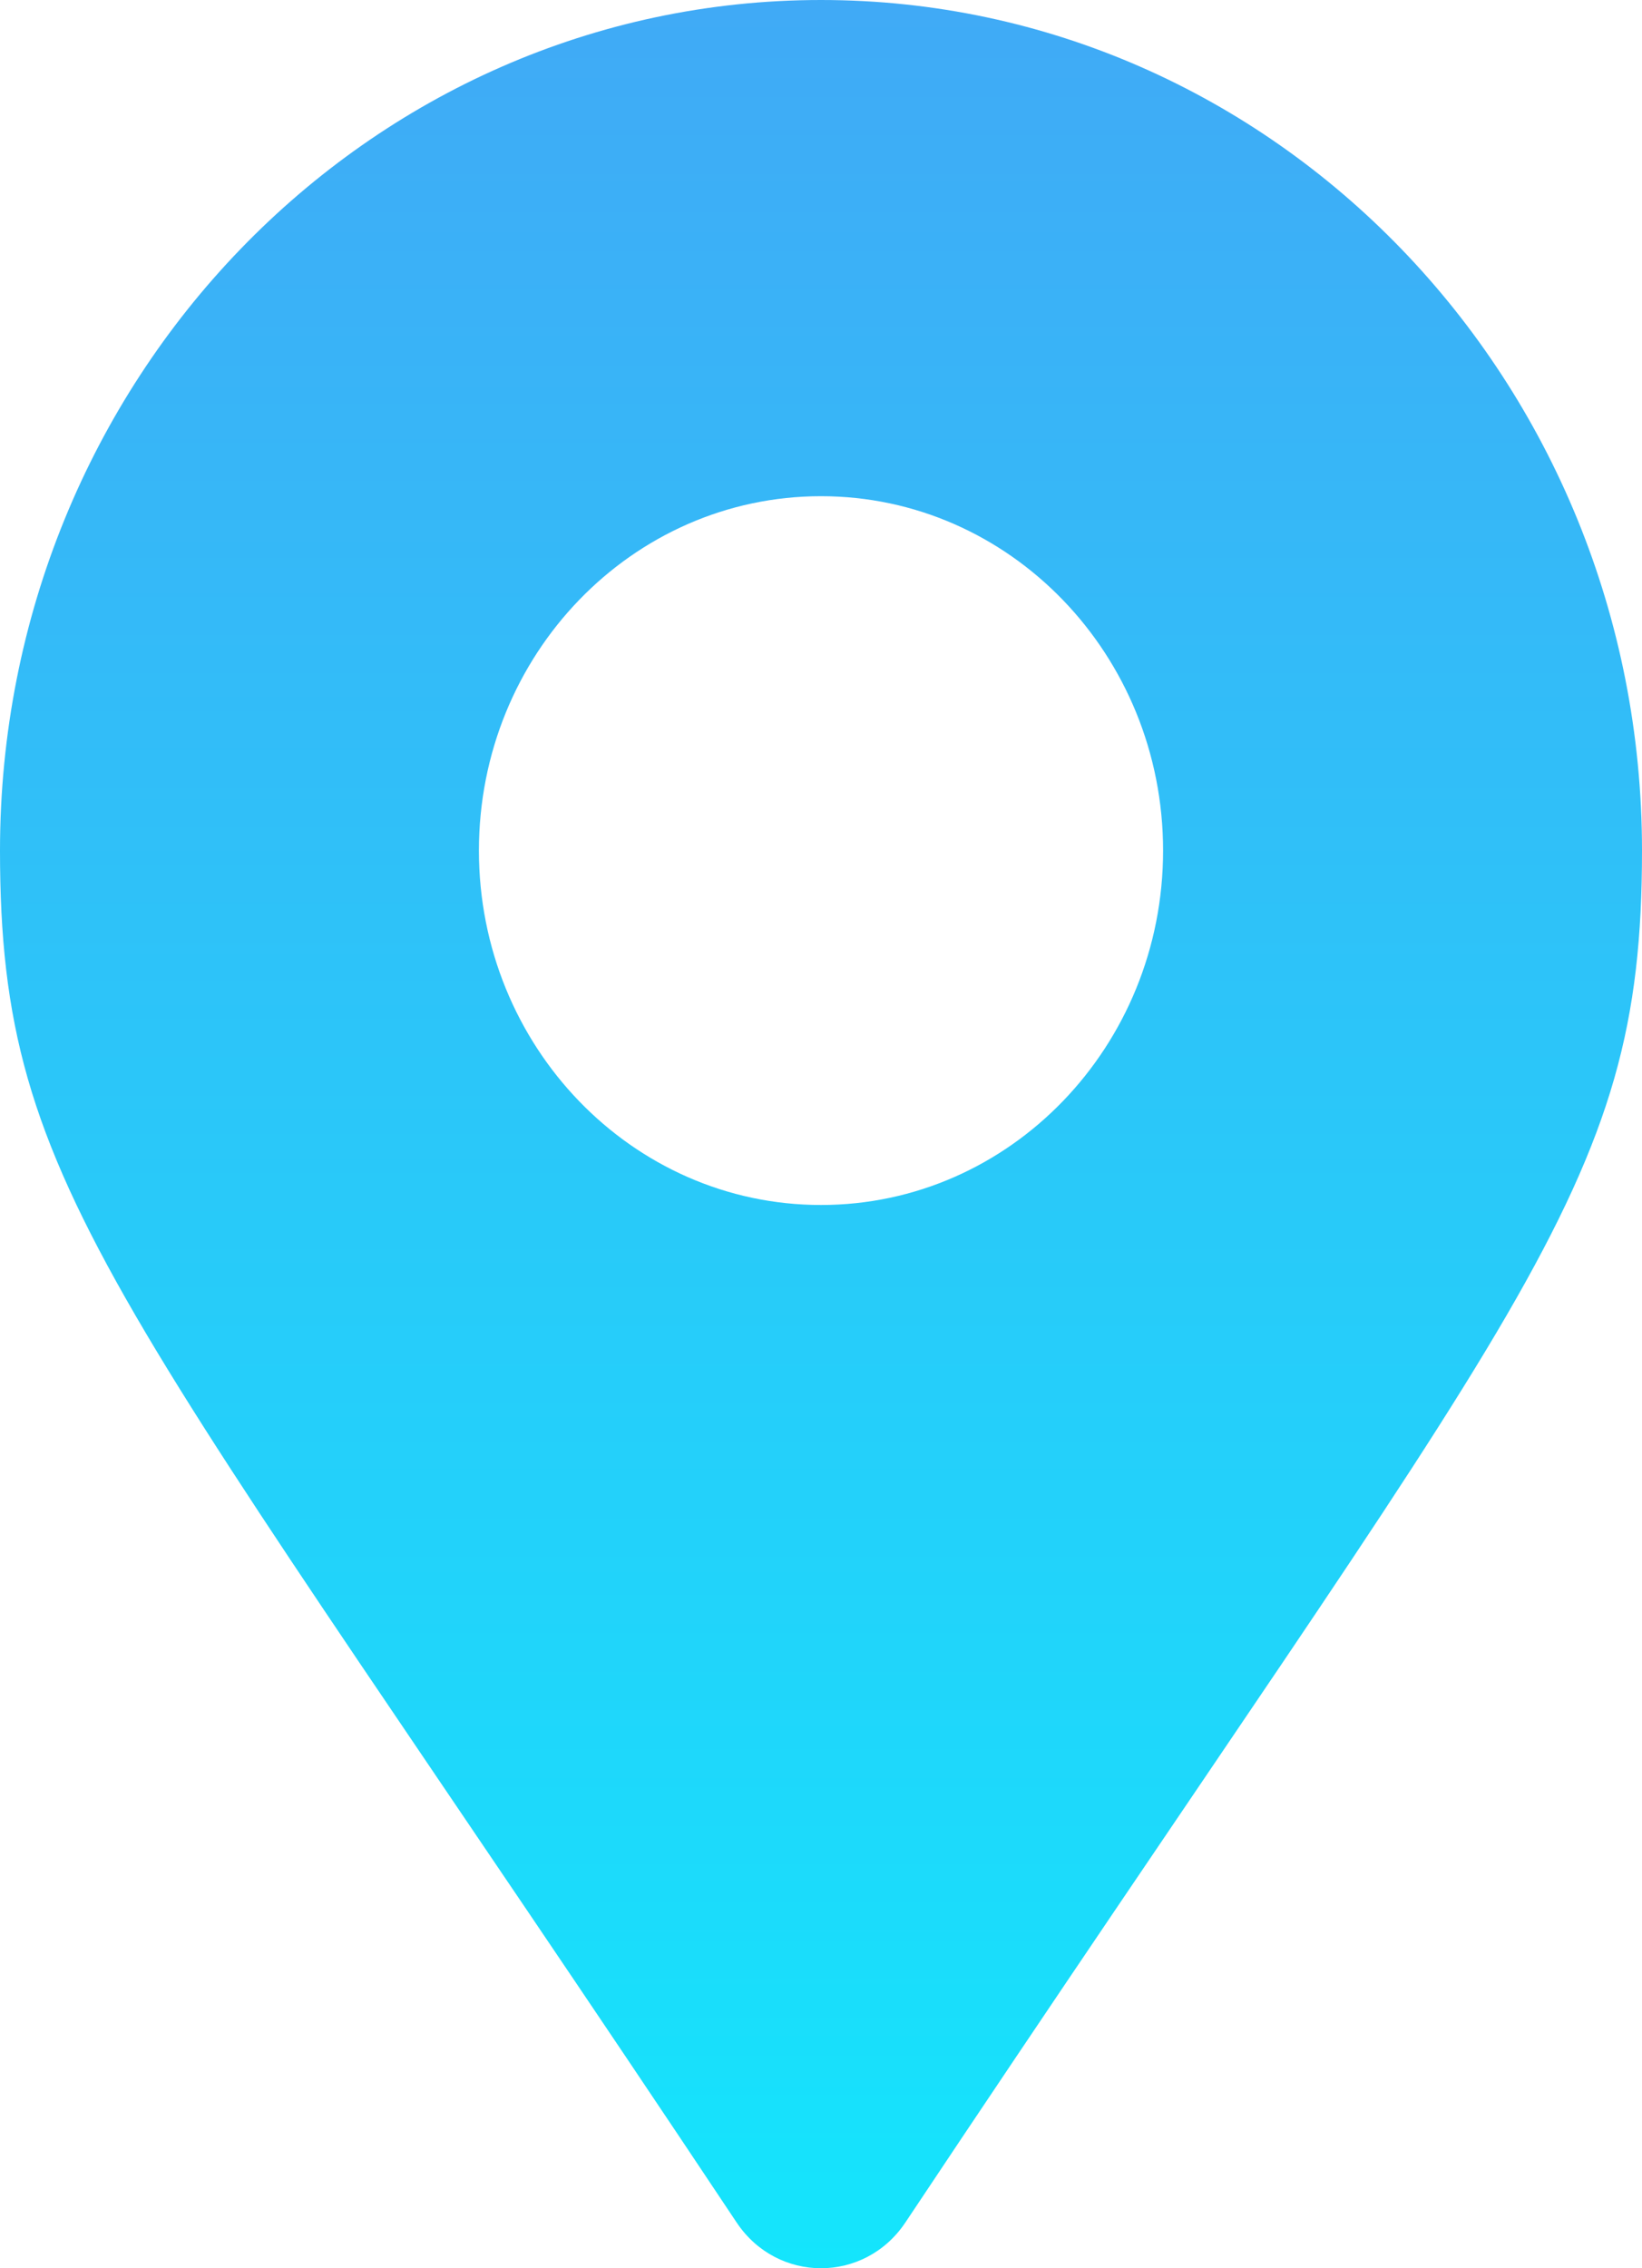 <svg width="21" height="29" viewBox="0 0 21 29" fill="none" xmlns="http://www.w3.org/2000/svg">
<path d="M9.421 28.415C1.475 16.484 0 15.26 0 10.875C0 4.869 4.701 0 10.5 0C16.299 0 21 4.869 21 10.875C21 15.26 19.525 16.484 11.579 28.415C11.058 29.195 9.942 29.195 9.421 28.415ZM10.5 15.406C12.916 15.406 14.875 13.377 14.875 10.875C14.875 8.372 12.916 6.344 10.5 6.344C8.084 6.344 6.125 8.372 6.125 10.875C6.125 13.377 8.084 15.406 10.5 15.406Z" fill="url(#paint0_linear_93_257)"/>
<defs>
<linearGradient id="paint0_linear_93_257" x1="10.5" y1="0" x2="10.5" y2="29" gradientUnits="userSpaceOnUse">
<stop stop-color="#40AAF6"/>
<stop offset="1" stop-color="#14E5FC"/>
</linearGradient>
</defs>
</svg>
